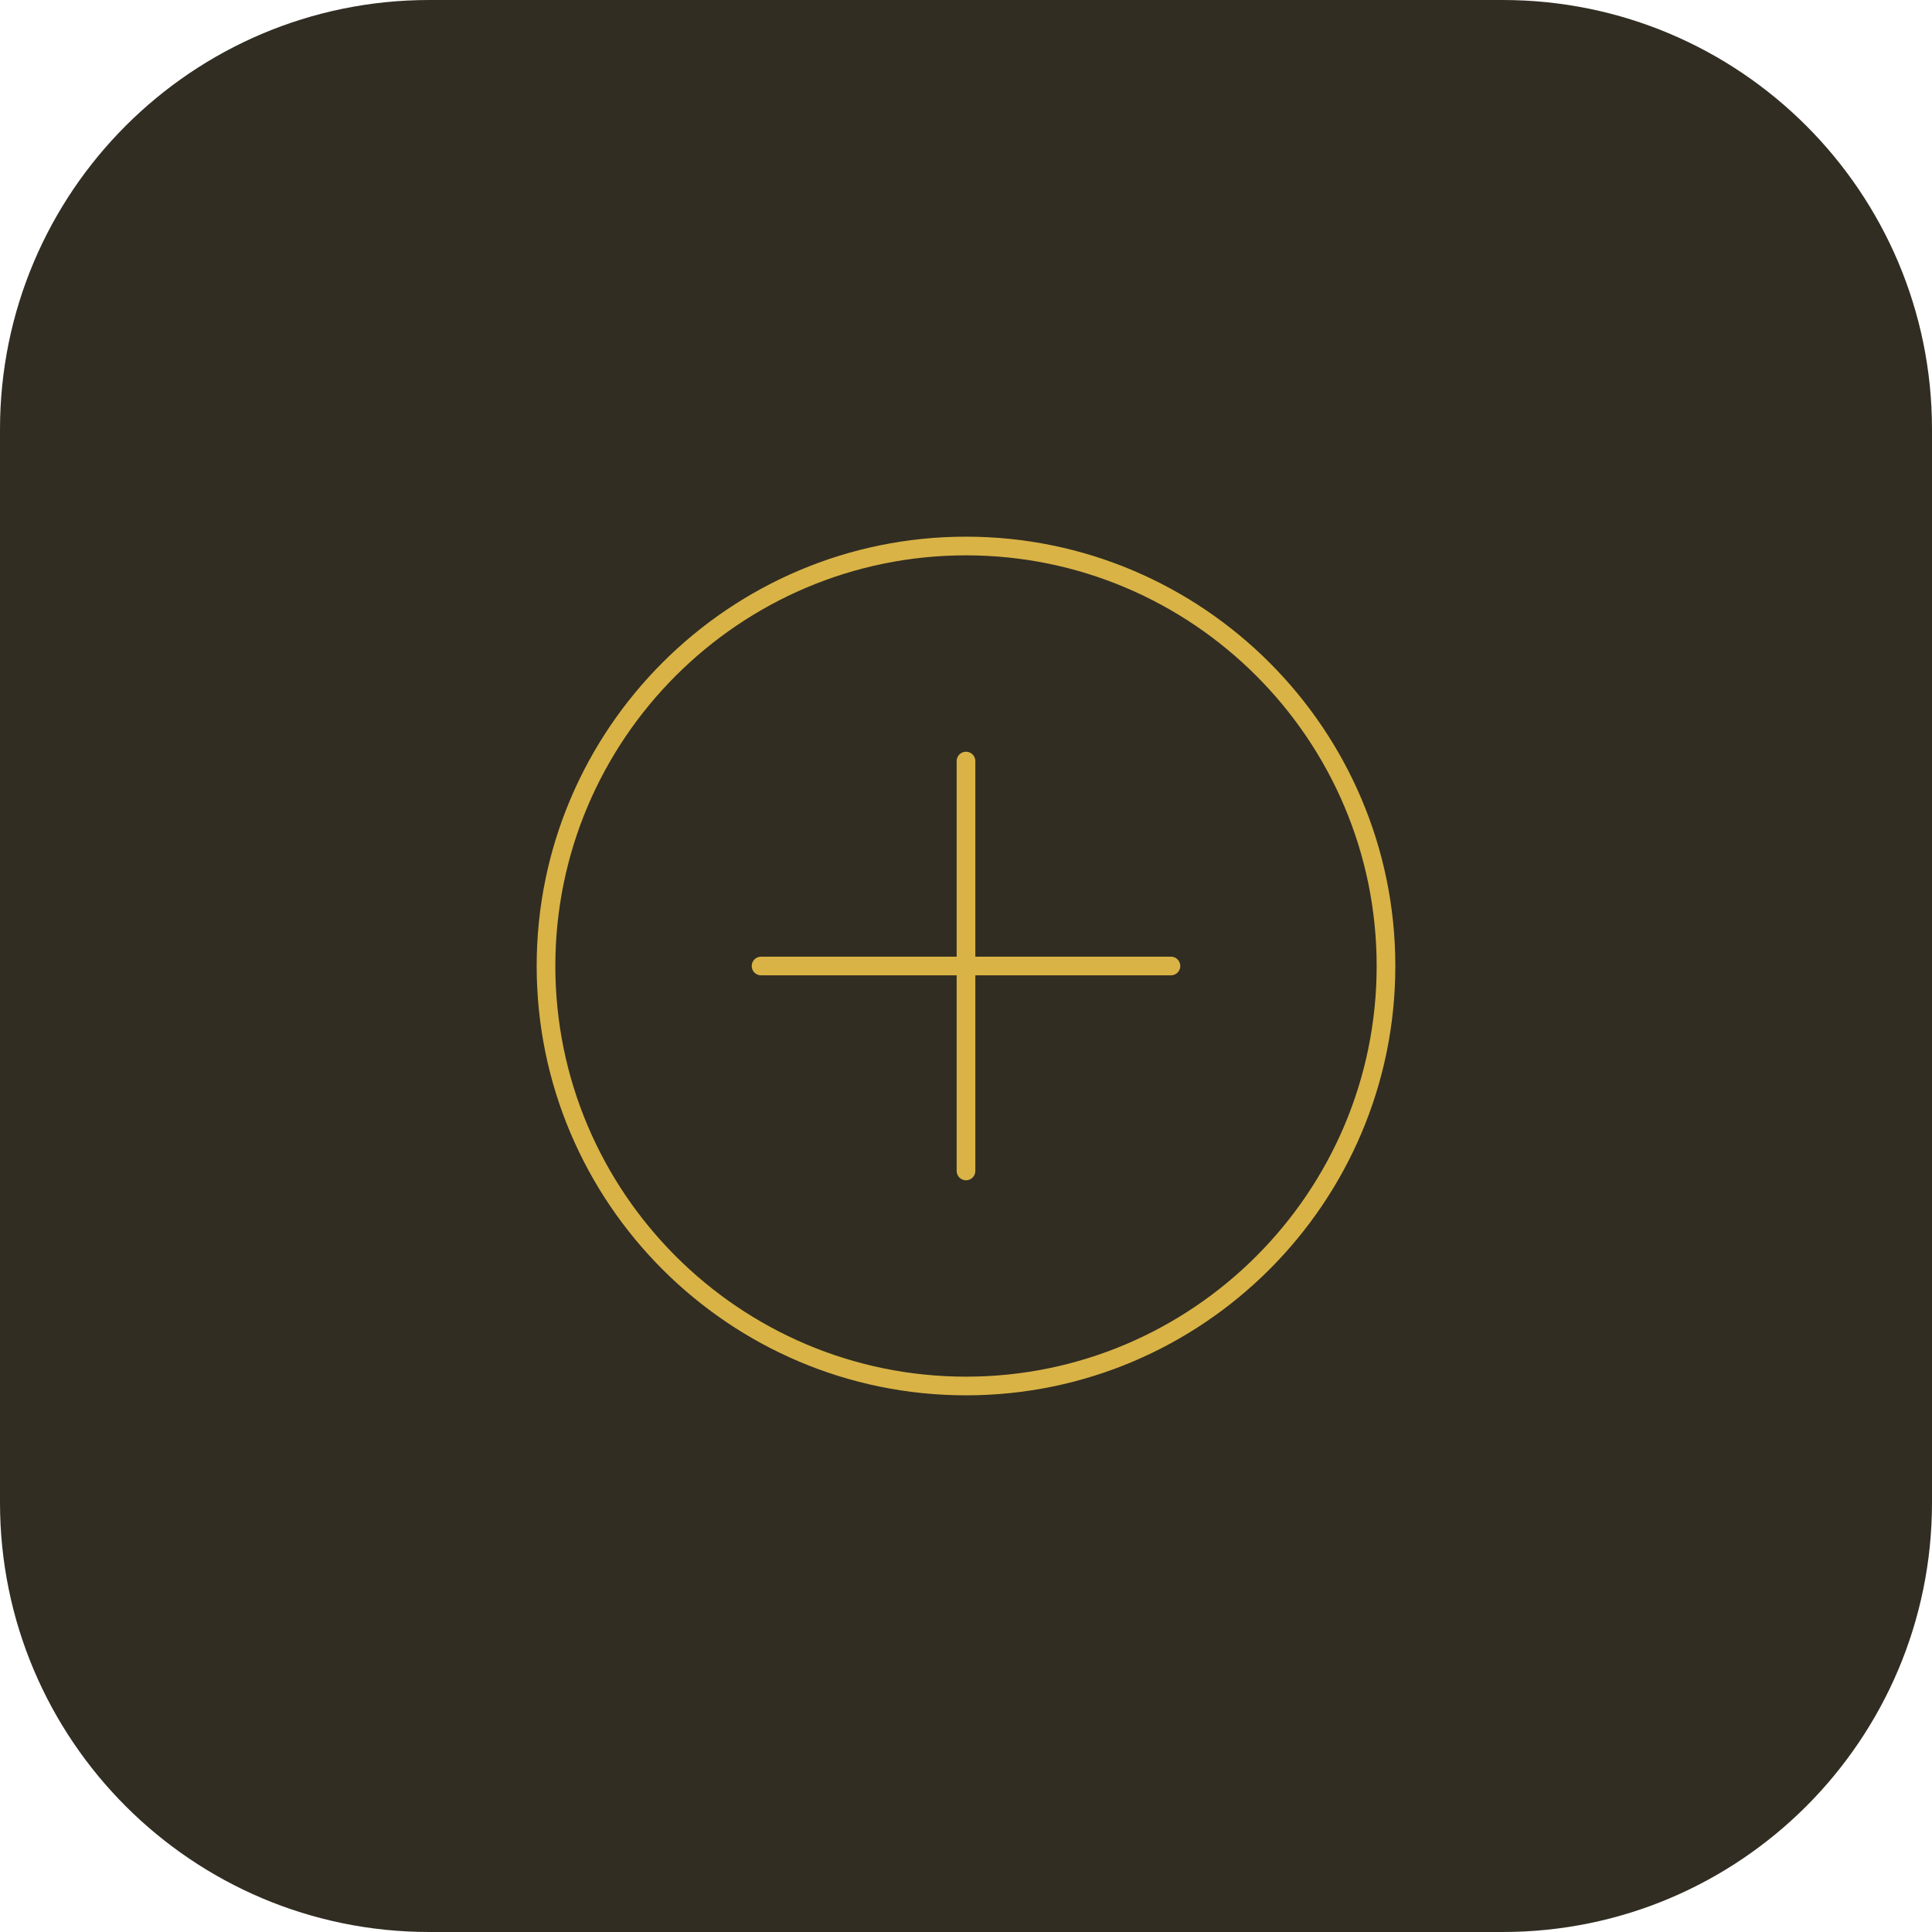 <svg width="72" height="72" viewBox="0 0 72 72" fill="none" xmlns="http://www.w3.org/2000/svg">
<g clip-path="url(#clip0_294_166)">
<path d="M56 0H16C7.163 0 0 7.163 0 16V56C0 64.837 7.163 72 16 72H56C64.837 72 72 64.837 72 56V16C72 7.163 64.837 0 56 0Z" fill="#312D22"/>
<g clip-path="url(#clip1_294_166)">
<path d="M36 20C27.177 20 20 27.177 20 36C20 44.823 27.177 52 36 52C44.823 52 52 44.823 52 36C52 27.177 44.823 20 36 20ZM36 51.304C27.561 51.304 20.696 44.439 20.696 36C20.696 27.561 27.561 20.696 36 20.696C44.439 20.696 51.304 27.561 51.304 36C51.304 44.439 44.439 51.304 36 51.304ZM43.986 36C43.986 36.192 43.83 36.348 43.638 36.348H36.348V43.639C36.348 43.831 36.192 43.986 36 43.986C35.808 43.986 35.652 43.831 35.652 43.639V36.348H28.362C28.17 36.348 28.014 36.192 28.014 36C28.014 35.808 28.17 35.652 28.362 35.652H35.652V28.361C35.652 28.169 35.808 28.014 36 28.014C36.192 28.014 36.348 28.169 36.348 28.361V35.652H43.639C43.831 35.652 43.986 35.808 43.986 36Z" fill="#D9B346"/>
</g>
</g>
<defs>
<clipPath id="clip0_294_166">
<rect width="72" height="72" fill="white"/>
</clipPath>
<clipPath id="clip1_294_166">
<rect width="32" height="32" fill="white" transform="translate(20 20)"/>
</clipPath>
</defs>
</svg>
